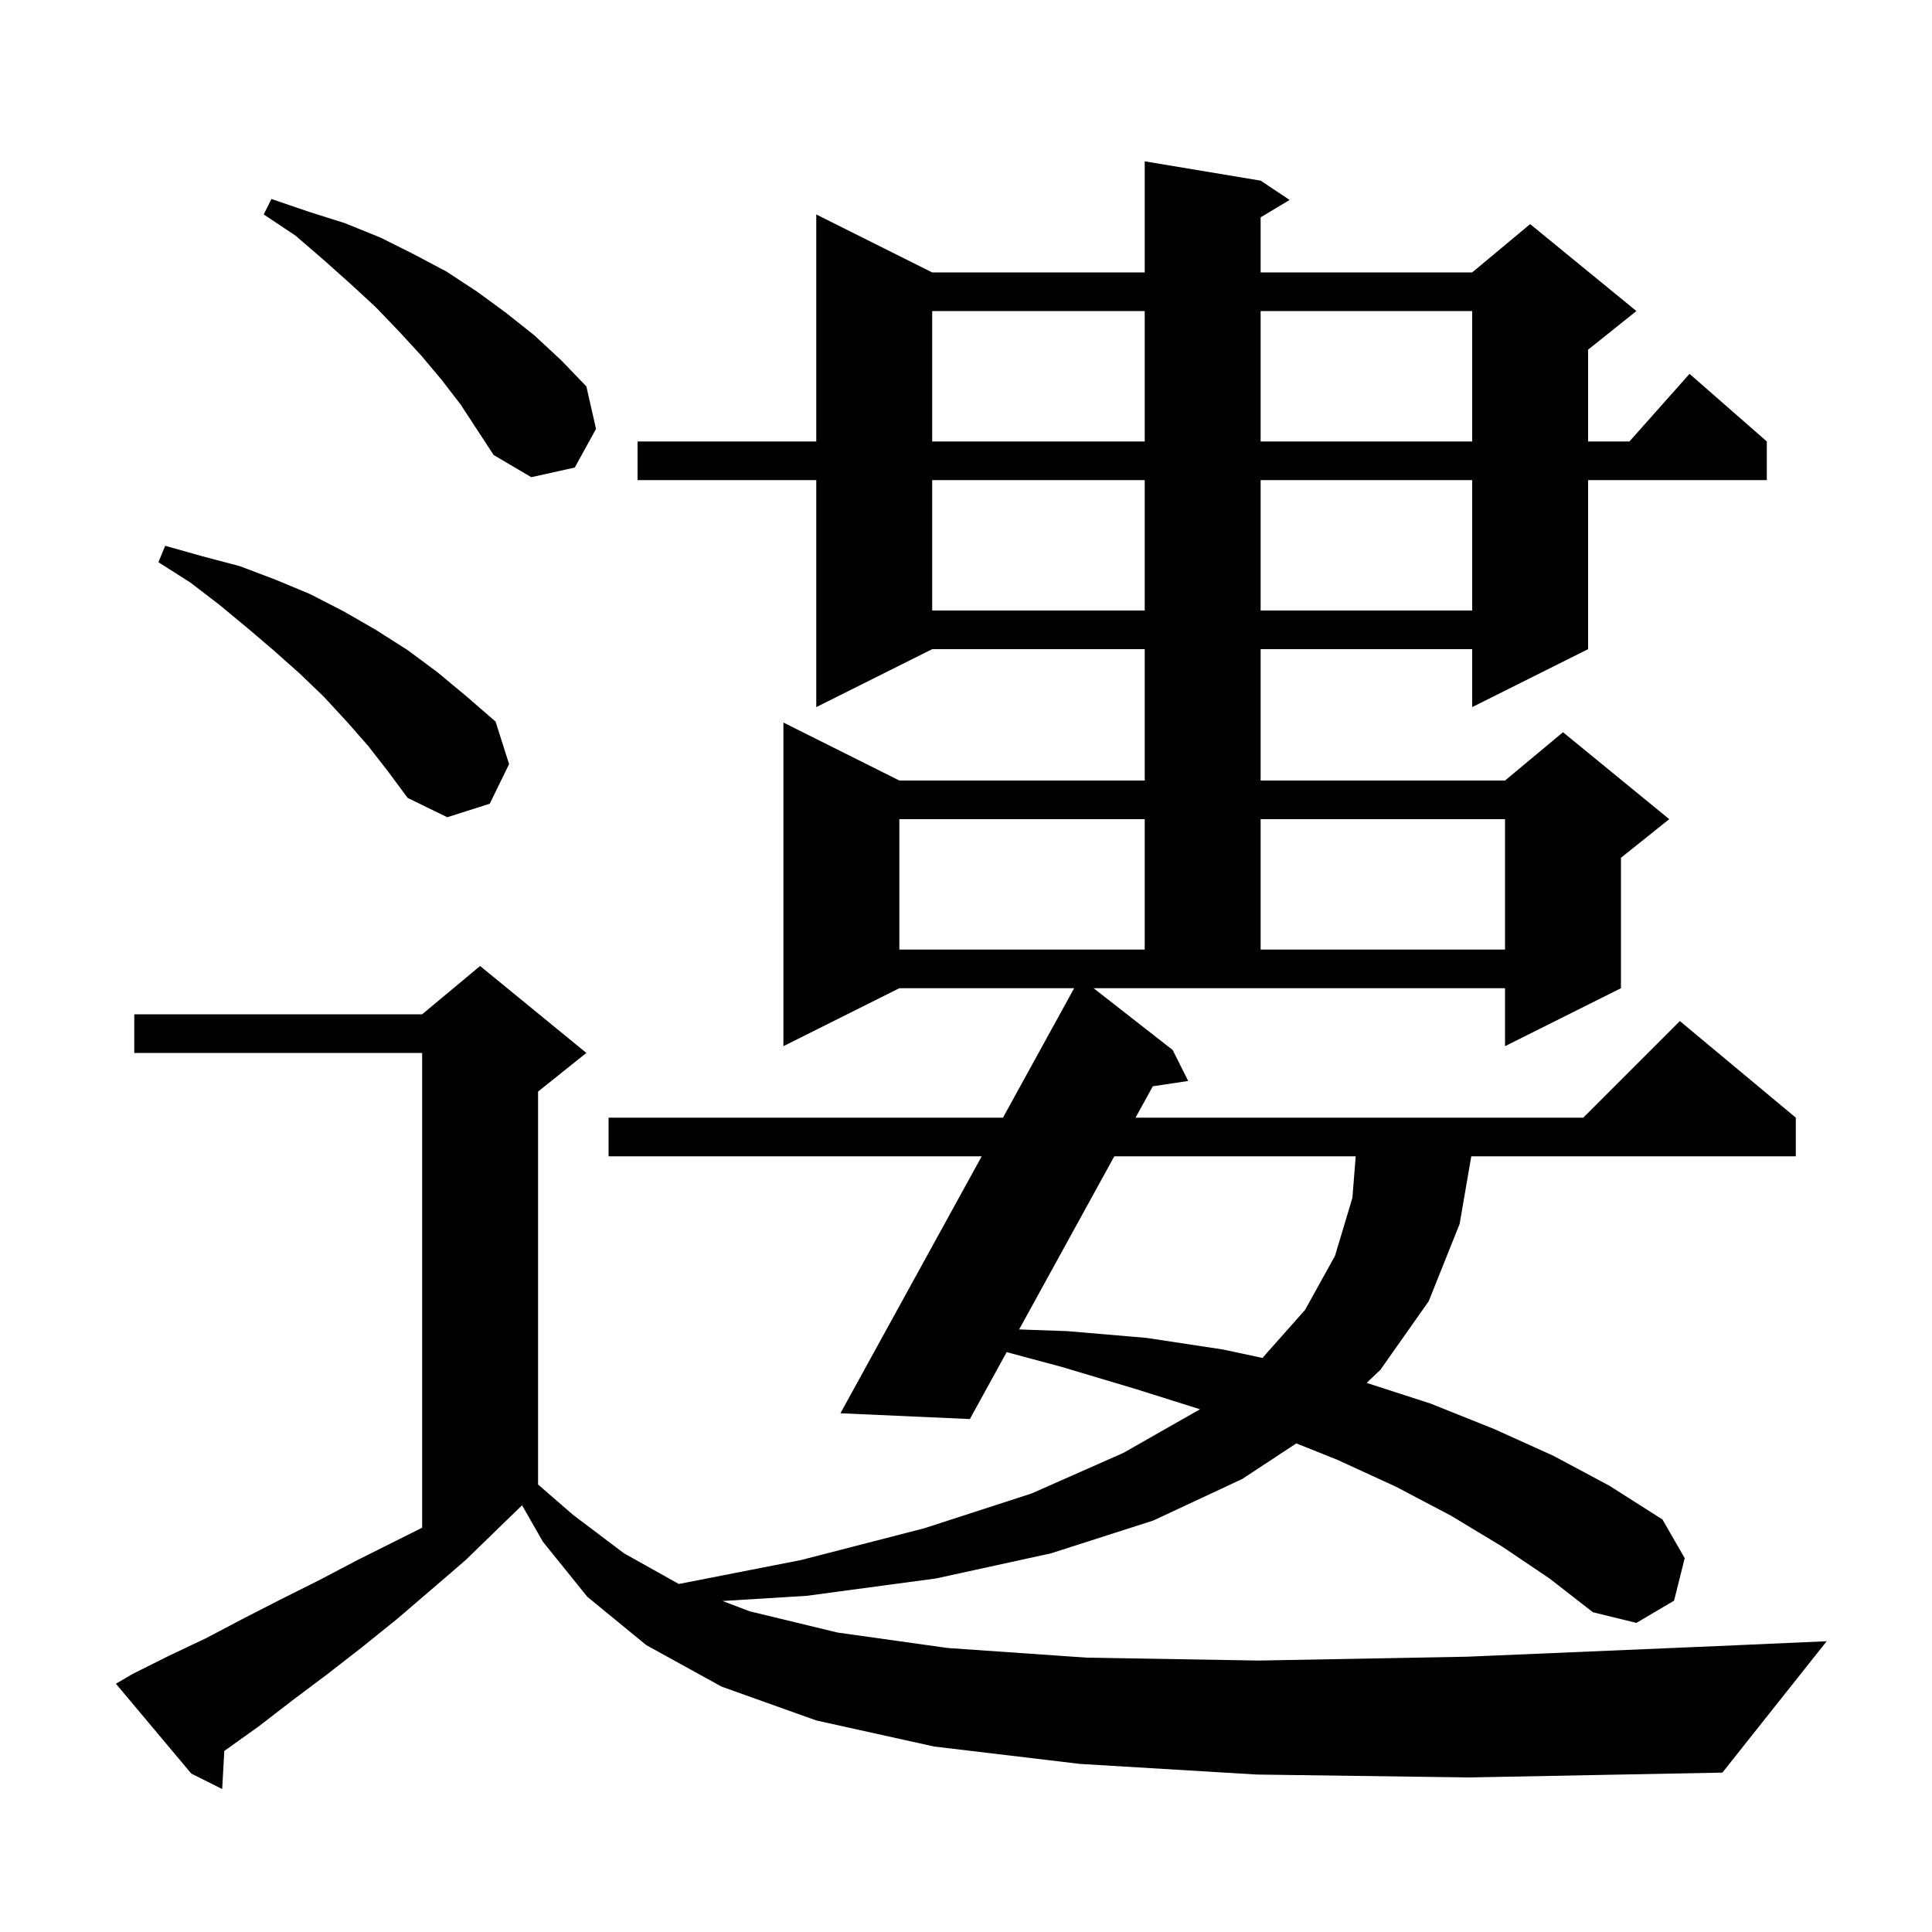 <svg xmlns="http://www.w3.org/2000/svg" xmlns:xlink="http://www.w3.org/1999/xlink" version="1.1" baseProfile="full" viewBox="0 0 200 200" width="200" height="200">
<g fill="black">
<path d="M 130.1 183.7 L 111.8 182.6 L 96.7 180.8 L 84.5 178.1 L 74.7 174.6 L 66.9 170.3 L 60.8 165.3 L 56.2 159.6 L 54.044 155.828 L 54.033 155.833 L 48.2 161.5 L 44.6 164.6 L 41.1 167.6 L 37.5 170.5 L 33.9 173.3 L 30.3 176.0 L 26.8 178.7 L 23.3 181.2 L 23.219 181.255 L 23.0 185.2 L 19.8 183.6 L 12.0 174.3 L 13.7 173.3 L 17.5 171.4 L 21.3 169.6 L 25.1 167.6 L 29.0 165.6 L 33.0 163.6 L 37.0 161.5 L 43.7 158.15 L 43.7 109.0 L 13.9 109.0 L 13.9 105.0 L 43.7 105.0 L 49.7 100.0 L 60.7 109.0 L 55.7 113.0 L 55.7 153.675 L 59.3 156.8 L 64.6 160.8 L 70.272 163.973 L 82.9 161.5 L 95.7 158.2 L 106.8 154.6 L 116.3 150.4 L 124.2 145.9 L 124.218 145.885 L 117.6 143.8 L 109.9 141.5 L 104.208 139.973 L 100.4 146.9 L 87.0 146.3 L 101.627 119.7 L 63.0 119.7 L 63.0 115.7 L 103.827 115.7 L 111.195 102.3 L 93.1 102.3 L 81.1 108.3 L 81.1 74.8 L 93.1 80.8 L 118.5 80.8 L 118.5 67.2 L 96.5 67.2 L 84.5 73.2 L 84.5 49.7 L 66.0 49.7 L 66.0 45.7 L 84.5 45.7 L 84.5 22.2 L 96.5 28.2 L 118.5 28.2 L 118.5 16.7 L 130.5 18.7 L 133.5 20.7 L 130.5 22.5 L 130.5 28.2 L 152.4 28.2 L 158.4 23.2 L 169.4 32.2 L 164.4 36.2 L 164.4 45.7 L 168.678 45.7 L 174.9 38.7 L 182.9 45.7 L 182.9 49.7 L 164.4 49.7 L 164.4 67.2 L 152.4 73.2 L 152.4 67.2 L 130.5 67.2 L 130.5 80.8 L 155.8 80.8 L 161.8 75.8 L 172.8 84.8 L 167.8 88.8 L 167.8 102.3 L 155.8 108.3 L 155.8 102.3 L 113.208 102.3 L 121.4 108.7 L 123.0 111.9 L 119.337 112.453 L 117.552 115.7 L 163.9 115.7 L 173.9 105.7 L 185.9 115.7 L 185.9 119.7 L 152.307 119.7 L 151.1 126.7 L 147.9 134.7 L 142.9 141.8 L 141.476 143.157 L 148.1 145.3 L 154.6 147.9 L 160.8 150.7 L 166.6 153.8 L 172.1 157.3 L 174.4 161.3 L 173.3 165.7 L 169.4 168.0 L 164.9 166.9 L 160.4 163.4 L 155.5 160.1 L 150.2 156.9 L 144.5 153.9 L 138.4 151.1 L 134.194 149.418 L 128.6 153.1 L 119.4 157.4 L 108.8 160.8 L 96.9 163.4 L 83.5 165.2 L 74.794 165.733 L 77.6 166.8 L 86.7 169.0 L 98.1 170.6 L 112.5 171.6 L 130.3 171.9 L 151.9 171.5 L 177.8 170.4 L 189.1 169.9 L 178.3 183.5 L 152.1 184.0 Z M 115.353 119.7 L 105.5 137.624 L 110.5 137.8 L 118.7 138.5 L 126.6 139.7 L 130.69 140.573 L 135.1 135.6 L 138.2 130.0 L 140.0 124.0 L 140.341 119.7 Z M 93.1 84.8 L 93.1 98.3 L 118.5 98.3 L 118.5 84.8 Z M 130.5 84.8 L 130.5 98.3 L 155.8 98.3 L 155.8 84.8 Z M 38.1 77.2 L 35.9 74.7 L 33.5 72.1 L 31.0 69.7 L 28.3 67.3 L 25.6 65.0 L 22.7 62.6 L 19.7 60.3 L 16.4 58.2 L 17.1 56.5 L 21.0 57.6 L 24.8 58.6 L 28.5 60.0 L 32.1 61.5 L 35.6 63.3 L 38.9 65.2 L 42.2 67.3 L 45.3 69.6 L 48.3 72.1 L 51.3 74.7 L 52.7 79.1 L 50.7 83.2 L 46.3 84.6 L 42.2 82.6 L 40.2 79.9 Z M 96.5 49.7 L 96.5 63.2 L 118.5 63.2 L 118.5 49.7 Z M 130.5 49.7 L 130.5 63.2 L 152.4 63.2 L 152.4 49.7 Z M 45.7 39.3 L 43.6 36.8 L 41.3 34.3 L 38.9 31.8 L 36.3 29.4 L 33.5 26.9 L 30.6 24.4 L 27.3 22.2 L 28.1 20.6 L 31.9 21.9 L 35.7 23.1 L 39.4 24.6 L 42.8 26.3 L 46.2 28.1 L 49.4 30.2 L 52.4 32.4 L 55.3 34.7 L 58.1 37.3 L 60.7 40.0 L 61.7 44.4 L 59.5 48.4 L 55.0 49.4 L 51.1 47.1 L 47.7 41.9 Z M 96.5 32.2 L 96.5 45.7 L 118.5 45.7 L 118.5 32.2 Z M 130.5 32.2 L 130.5 45.7 L 152.4 45.7 L 152.4 32.2 Z " />
</g>
</svg>
